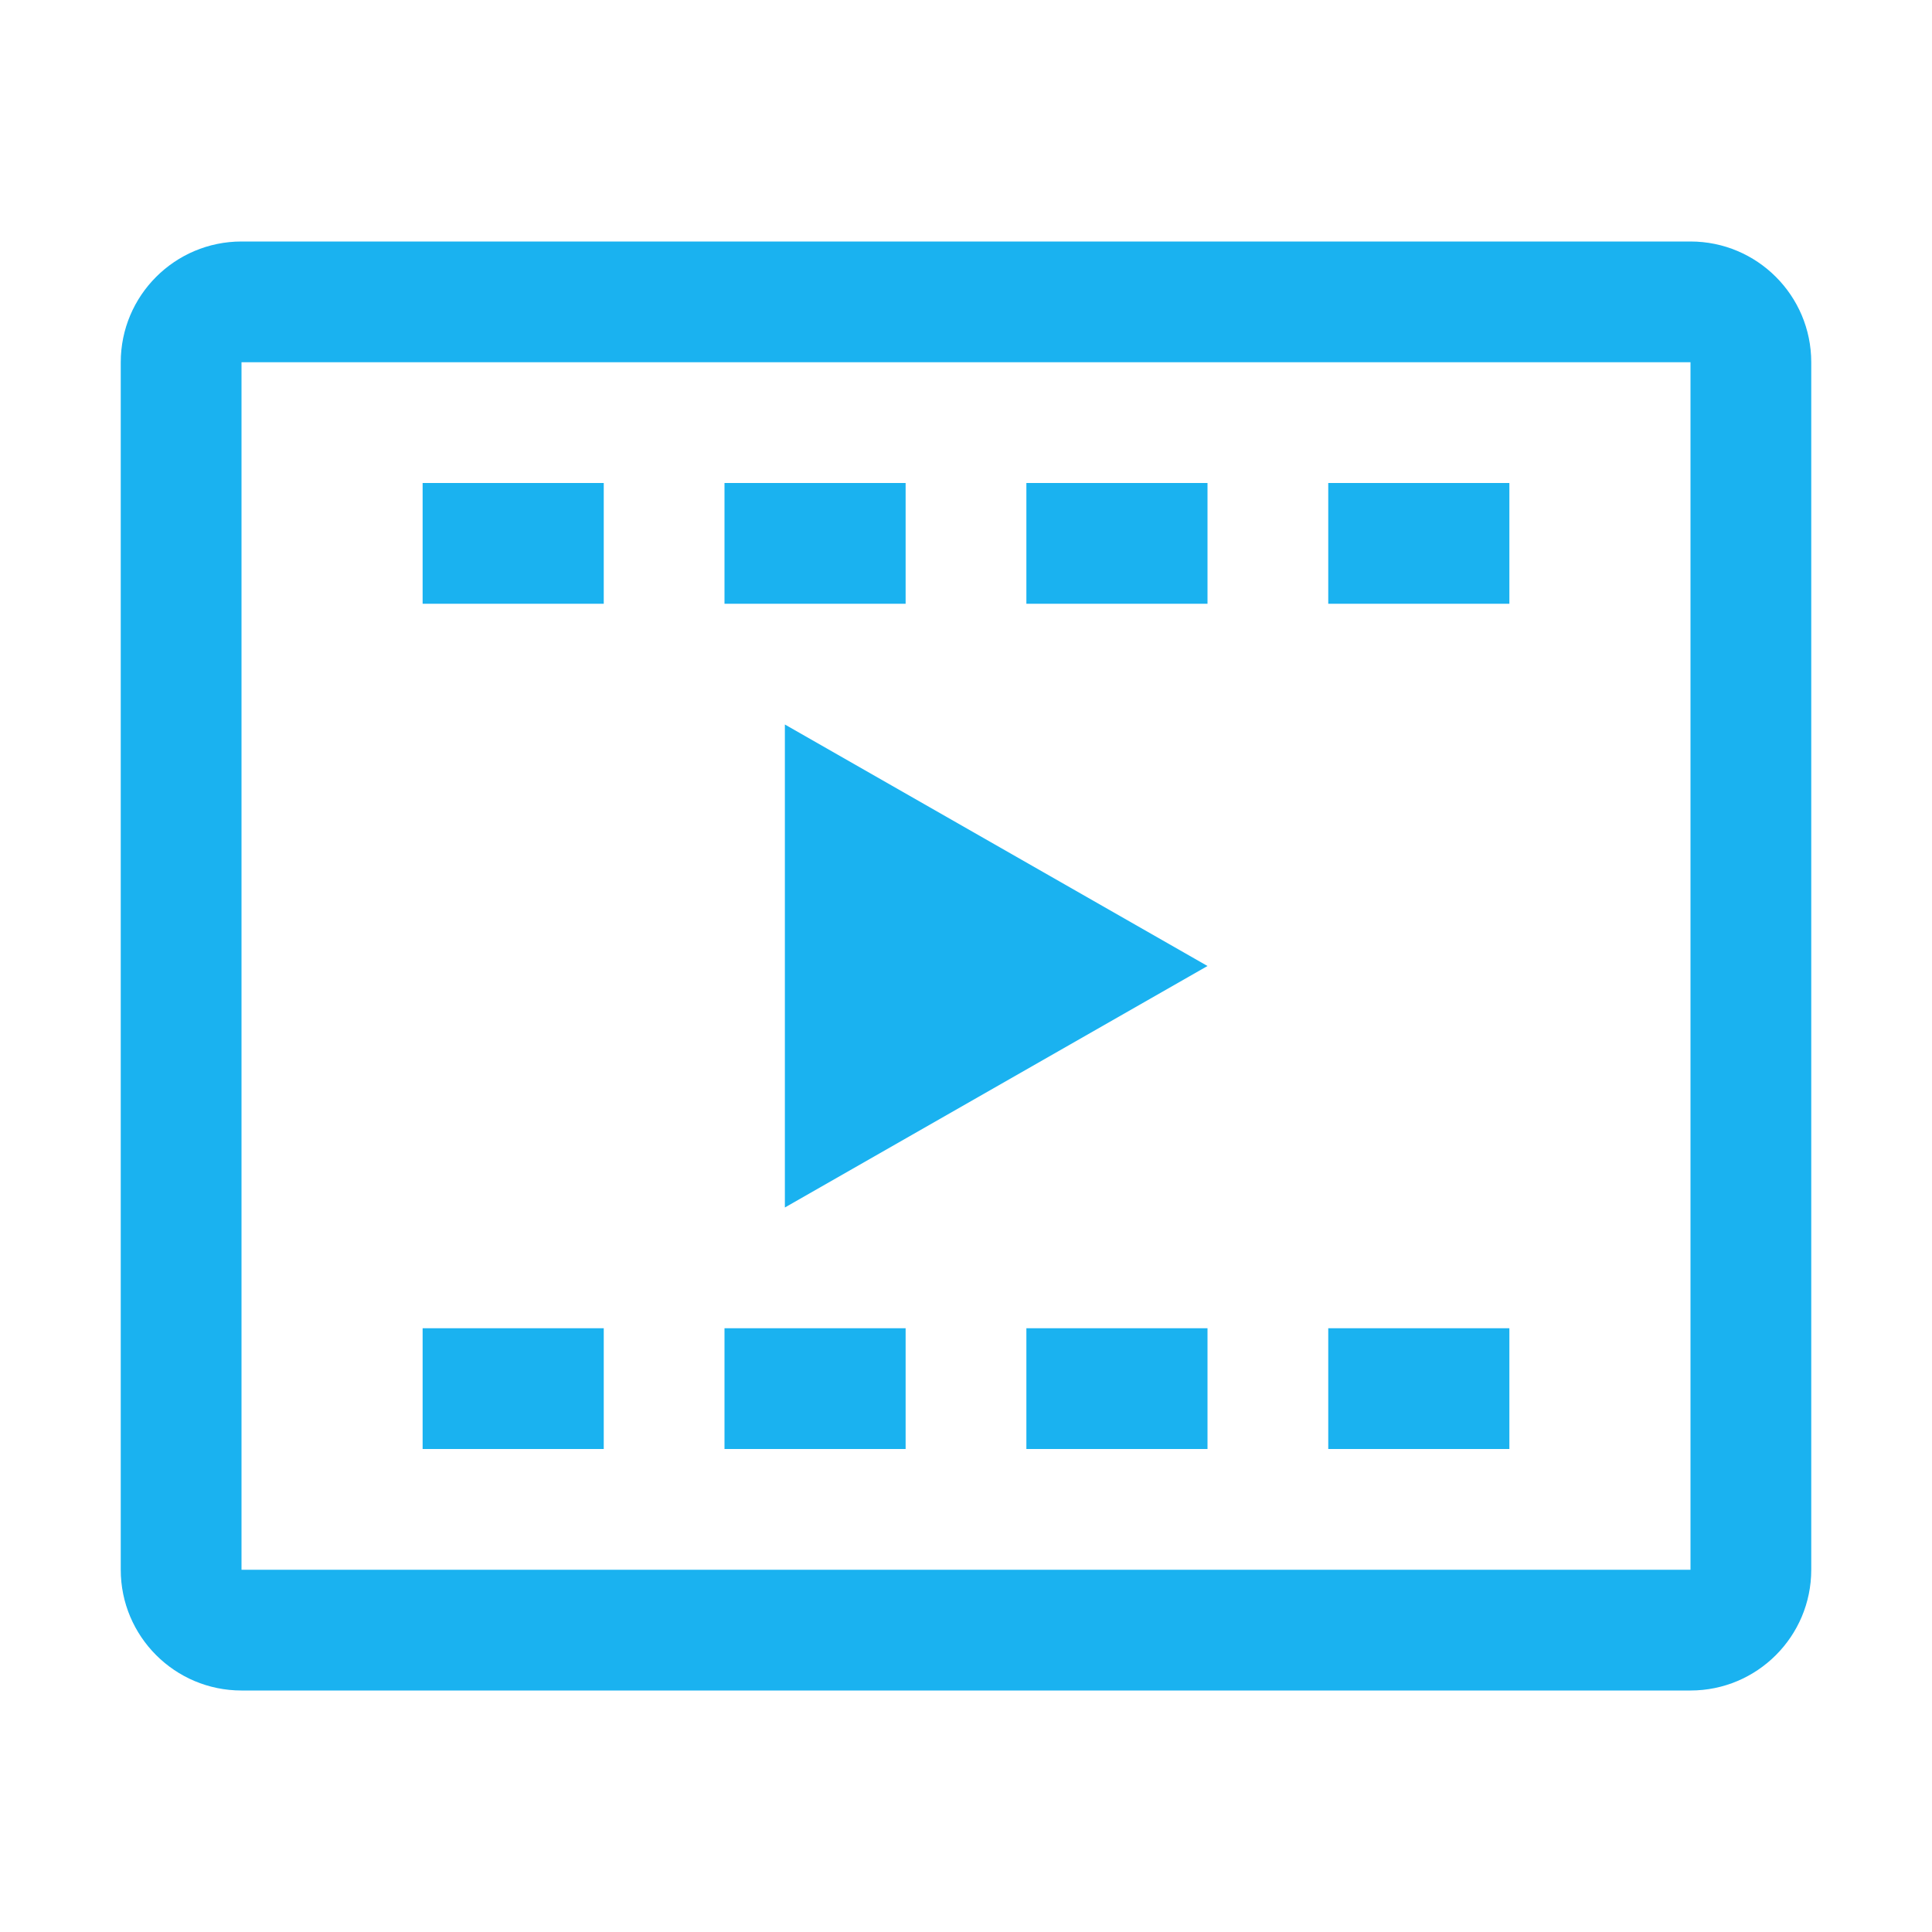 <svg width="56" height="56" viewBox="0 0 56 56" fill="none" xmlns="http://www.w3.org/2000/svg">
<path fill-rule="evenodd" clip-rule="evenodd" d="M49 45.5H7V10.5H49V45.5ZM7 7H49C50.932 7 52.5 8.568 52.5 10.5V45.5C52.5 47.432 50.932 49 49 49H7C5.068 49 3.5 47.432 3.5 45.5V10.5C3.5 8.568 5.068 7 7 7ZM43.75 42H38.5V38.5H43.75V42ZM29.75 42H35V38.5H29.75V42ZM26.25 42H21V38.5H26.25V42ZM12.25 42H17.5V38.5H12.25V42ZM35 28L22.75 35V21L35 28ZM38.5 17.5H43.75V14H38.5V17.5ZM35 17.5H29.75V14H35V17.5ZM21 17.5H26.25V14H21V17.5ZM17.5 17.5H12.25V14H17.5V17.5Z" fill="#1AB2F0"/>
</svg>
